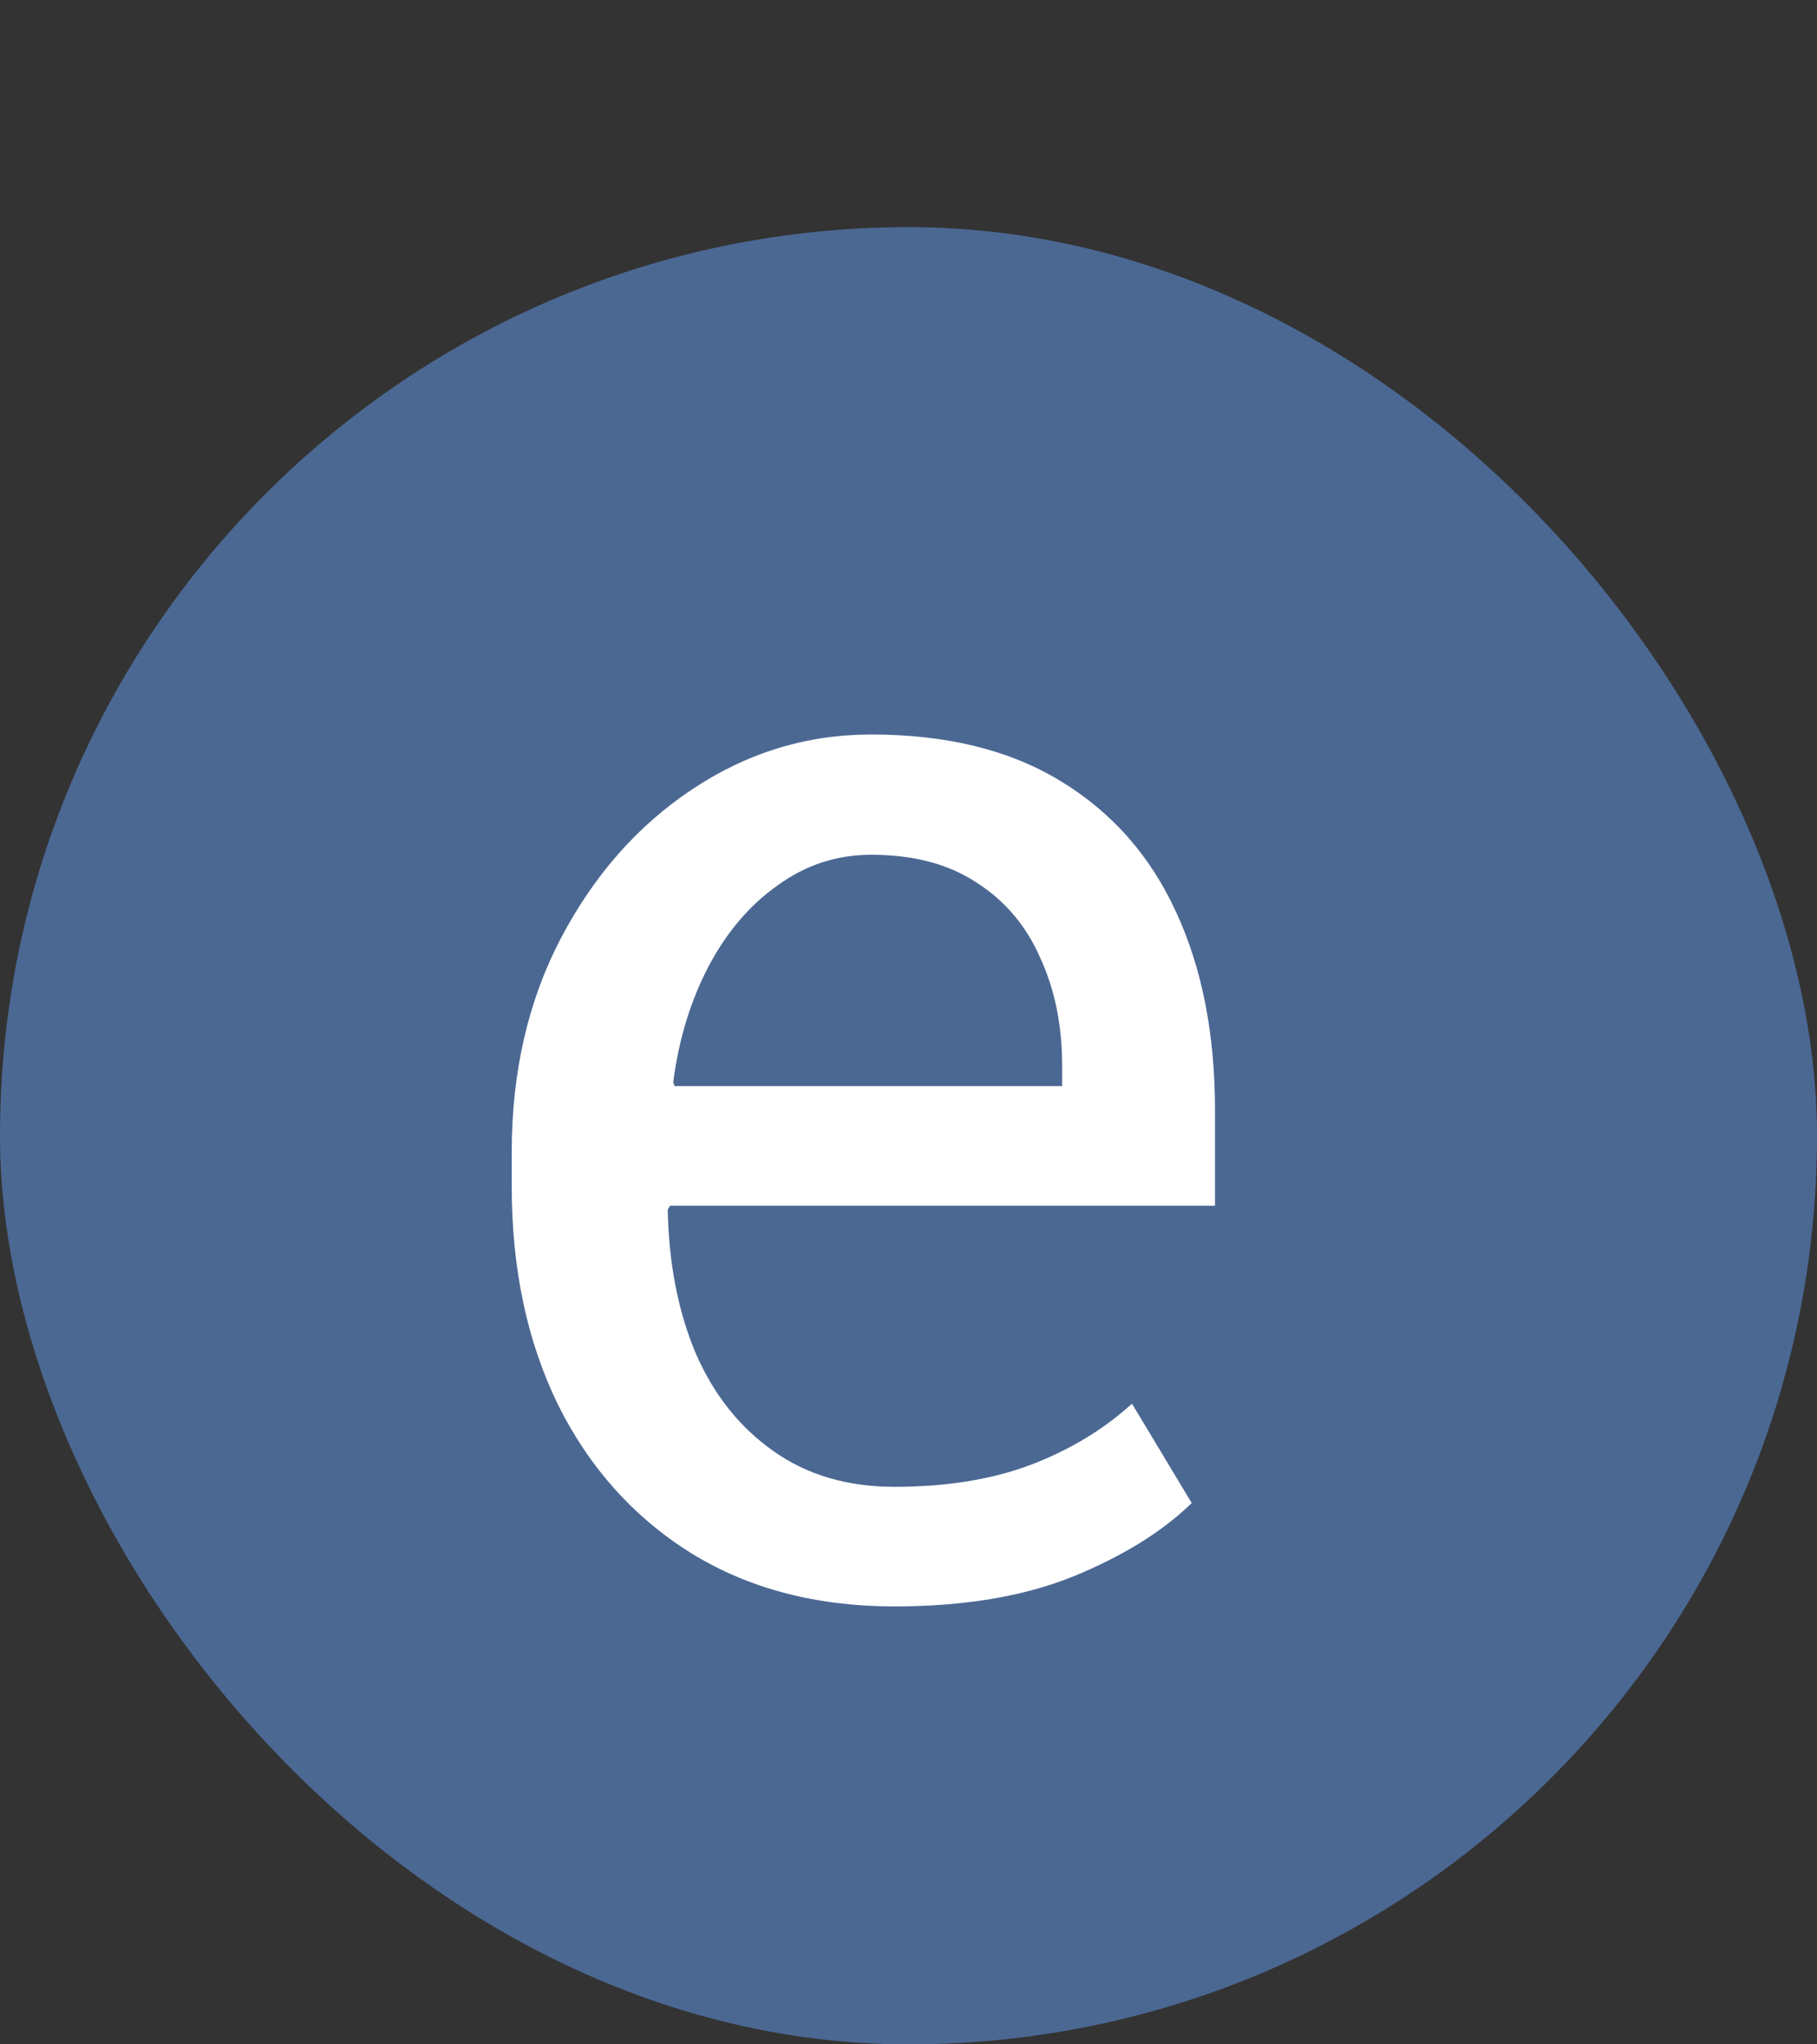 <svg width="16" height="18" viewBox="0 0 16 18" fill="none" xmlns="http://www.w3.org/2000/svg">
<rect x="0" y="0" width="16" height="18" fill="#333333" stroke="none"/>
<rect y="2" width="16" height="16" rx="8" fill="#4B6893"/>
<path d="M7.876 14.144C7.192 14.144 6.598 13.989 6.092 13.679C5.586 13.364 5.194 12.929 4.916 12.373C4.643 11.817 4.506 11.175 4.506 10.445V10.145C4.506 9.443 4.649 8.816 4.937 8.265C5.228 7.709 5.613 7.271 6.092 6.952C6.575 6.629 7.101 6.467 7.671 6.467C8.336 6.467 8.892 6.604 9.339 6.877C9.79 7.15 10.13 7.535 10.357 8.032C10.585 8.524 10.699 9.105 10.699 9.775V10.616H5.9L5.88 10.65C5.889 11.124 5.971 11.546 6.126 11.915C6.285 12.28 6.513 12.567 6.81 12.776C7.106 12.986 7.461 13.091 7.876 13.091C8.332 13.091 8.73 13.027 9.072 12.899C9.419 12.767 9.717 12.587 9.968 12.359L10.494 13.234C10.23 13.49 9.879 13.706 9.441 13.884C9.008 14.057 8.487 14.144 7.876 14.144ZM5.941 9.563H9.353V9.386C9.353 9.03 9.289 8.714 9.161 8.436C9.038 8.153 8.851 7.932 8.601 7.772C8.354 7.608 8.045 7.526 7.671 7.526C7.37 7.526 7.097 7.615 6.851 7.793C6.604 7.966 6.402 8.203 6.242 8.504C6.083 8.805 5.978 9.146 5.928 9.529L5.941 9.563Z" fill="white"/>
</svg>
